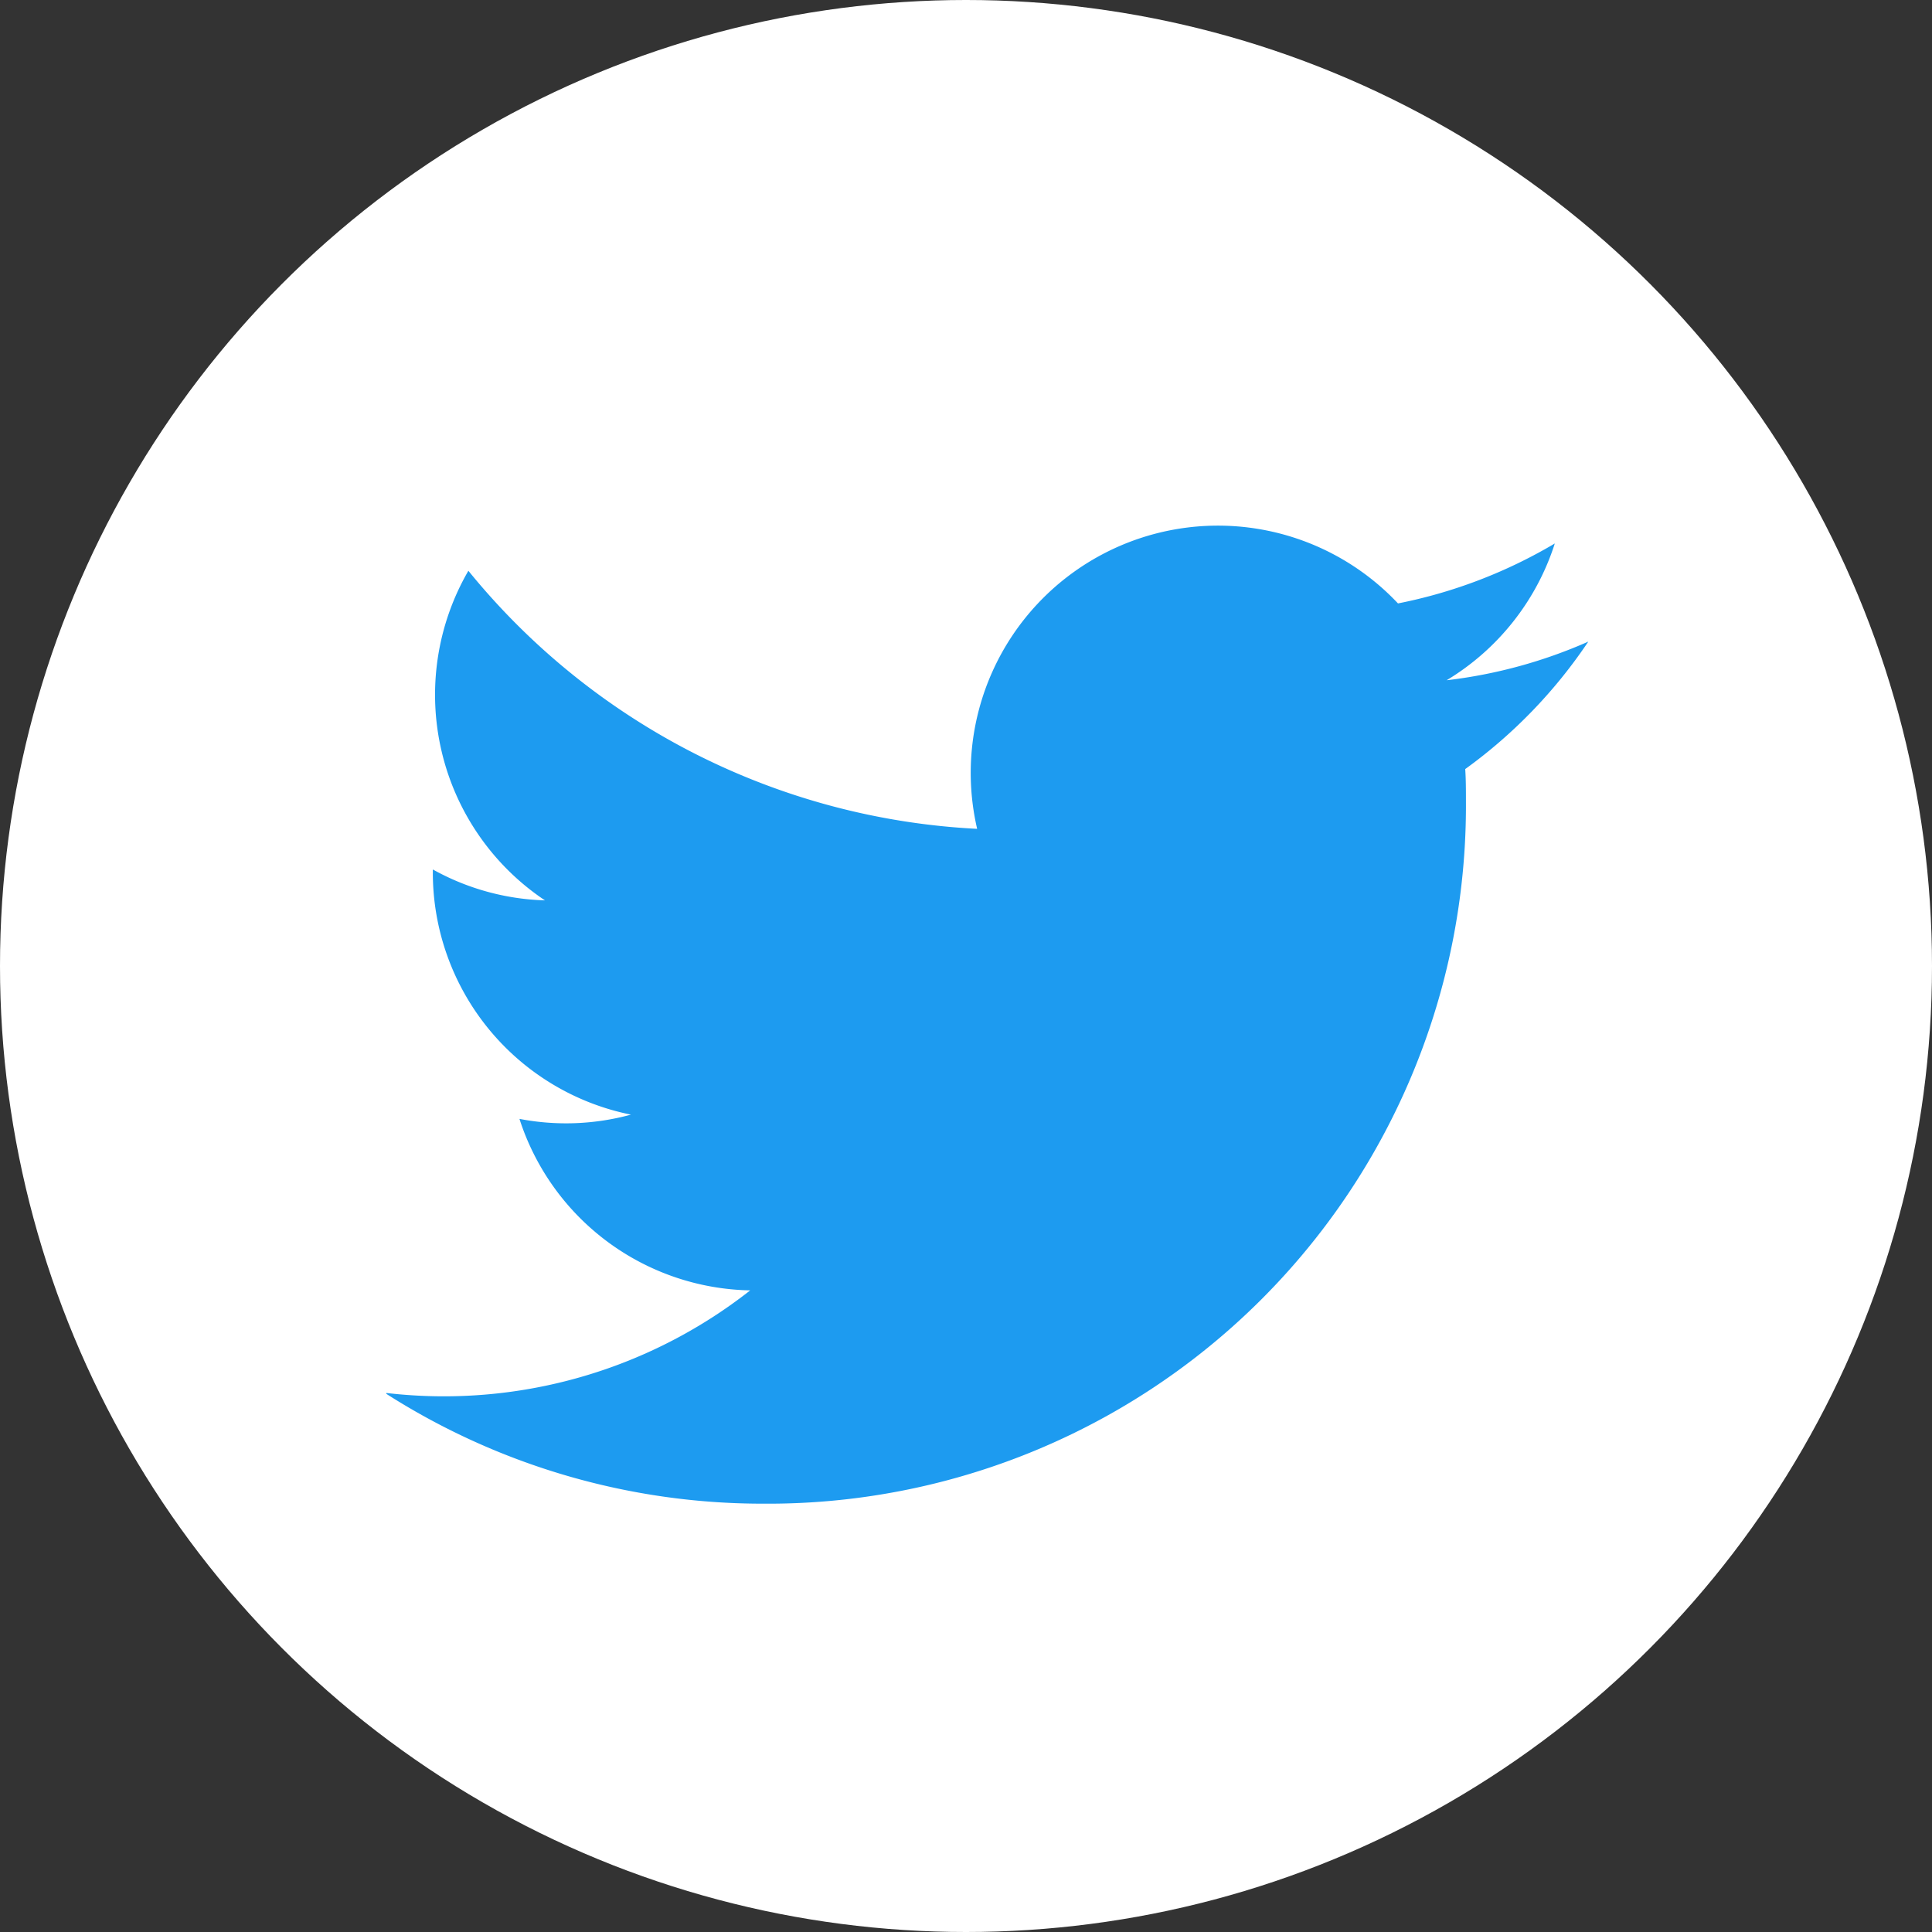 <svg xmlns="http://www.w3.org/2000/svg" xmlns:xlink="http://www.w3.org/1999/xlink" width="30" height="30" viewBox="0 0 30 30">
  <rect x="0" y="0" width="30" height="30" fill="#333333" stroke="none"/>
  <defs>
    <clipPath id="clip-path">
      <rect id="長方形_2438" data-name="長方形 2438" width="19" height="19" transform="translate(0.026 -0.106)" fill="#1d9bf0"/>
    </clipPath>
  </defs>
  <g id="icon_twitter_circle" transform="translate(-294 -1000)">
    <circle id="楕円形_46" data-name="楕円形 46" cx="15" cy="15" r="15" transform="translate(294 1000)" fill="#fff"/>
    <g id="マスクグループ_147" data-name="マスクグループ 147" transform="translate(299.973 1006.105)" clip-path="url(#clip-path)">
      <g id="Logo_1_" transform="translate(0 2.055)">
        <path id="white_background" d="M17.779,5.279c.011.165.011.33.011.5A10.838,10.838,0,0,1,6.878,16.686v0A10.857,10.857,0,0,1,1,14.964a7.8,7.8,0,0,0,.913.055,7.7,7.7,0,0,0,4.763-1.645,3.84,3.84,0,0,1-3.583-2.663,3.823,3.823,0,0,0,1.731-.066A3.835,3.835,0,0,1,1.748,6.886V6.838a3.811,3.811,0,0,0,1.741.48A3.84,3.84,0,0,1,2.3,2.2a10.885,10.885,0,0,0,7.9,4.007,3.839,3.839,0,0,1,6.535-3.5,7.7,7.7,0,0,0,2.435-.931A3.849,3.849,0,0,1,17.49,3.9a7.627,7.627,0,0,0,2.2-.6A7.791,7.791,0,0,1,17.779,5.279Z" transform="translate(-1 -1.497)" fill="#1d9bf0"/>
      </g>
    </g>
  </g>
</svg>
